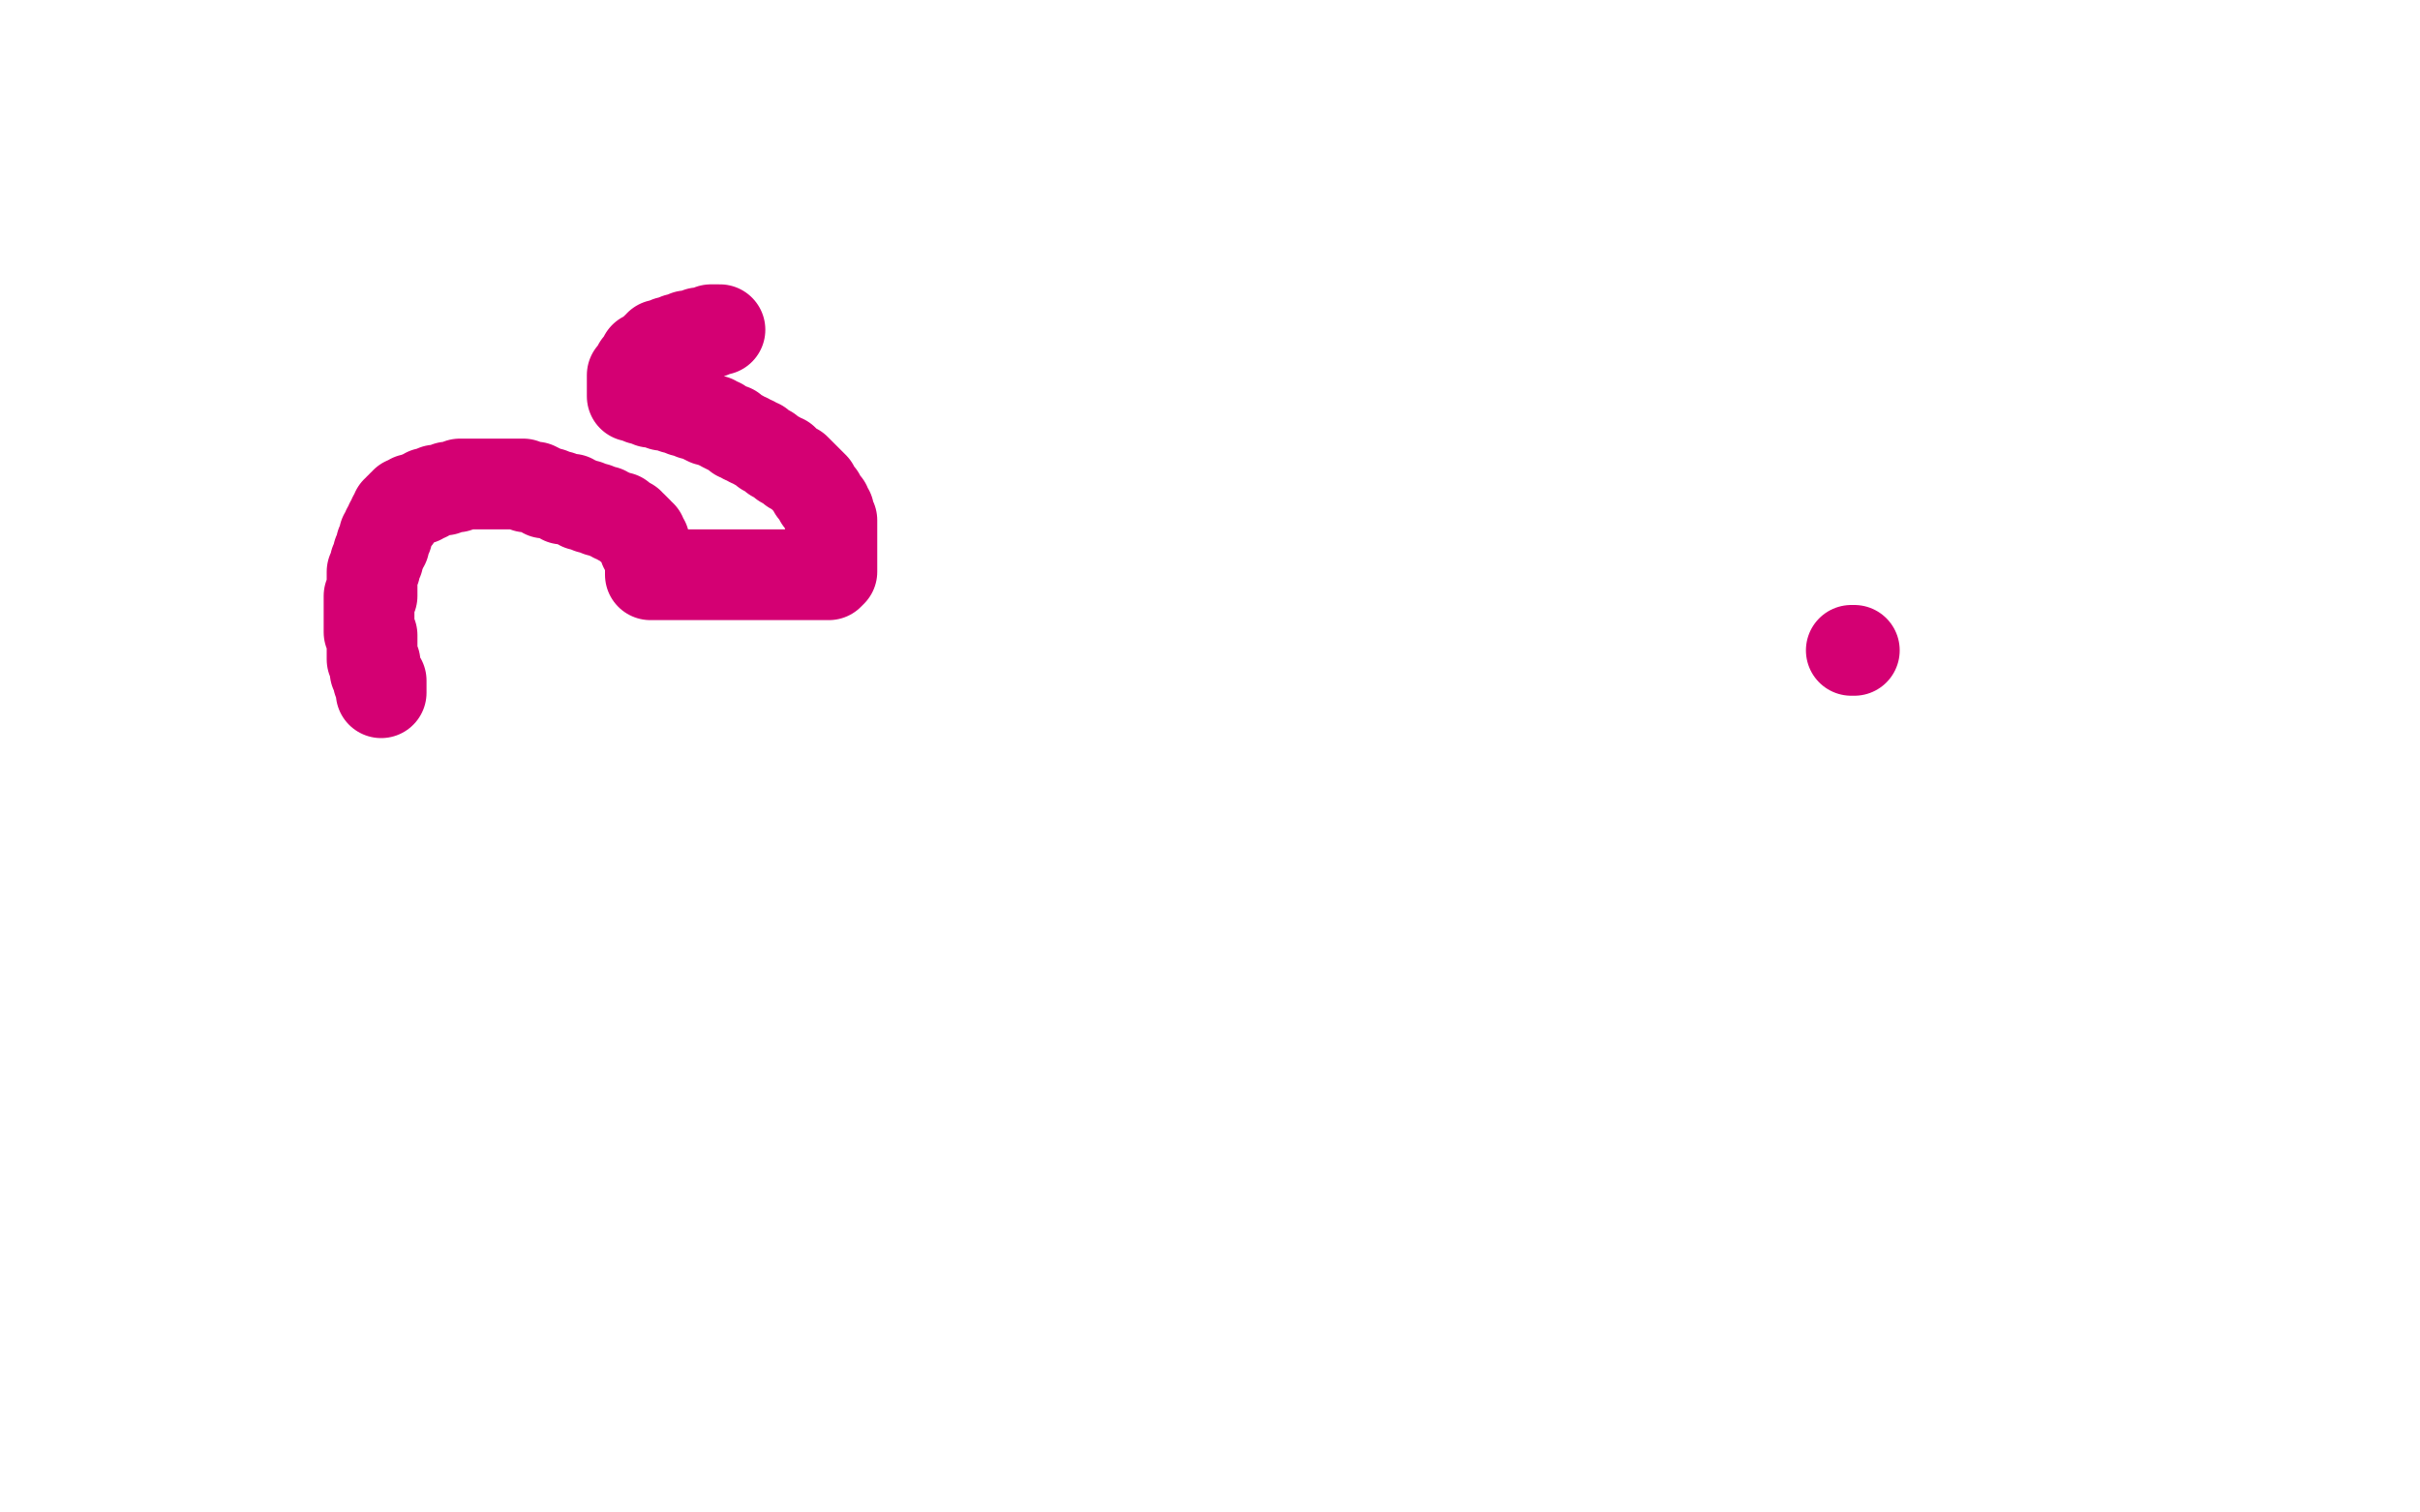 <?xml version="1.0" standalone="no"?>
<!DOCTYPE svg PUBLIC "-//W3C//DTD SVG 1.1//EN"
"http://www.w3.org/Graphics/SVG/1.1/DTD/svg11.dtd">

<svg width="800" height="500" version="1.1" xmlns="http://www.w3.org/2000/svg" xmlns:xlink="http://www.w3.org/1999/xlink" style="stroke-antialiasing: false"><desc>This SVG has been created on https://colorillo.com/</desc><rect x='0' y='0' width='800' height='500' style='fill: rgb(255,255,255); stroke-width:0' /><polyline points="126,229 126,228 126,228 126,227 126,227 126,226 126,226 126,225 126,225 125,225 125,225 125,224 125,224 125,223 125,223 124,222 124,222 124,221 124,221 124,220 124,220 124,219 123,218 123,217 123,216 123,215 123,214 123,213 123,212 123,211 123,210 122,209 122,208 122,207 122,206 122,205 122,204 122,203 122,202 122,201 122,200 122,199 122,198 122,197 123,197 123,196 123,195 123,194 123,193 123,192 123,191 123,190 123,189 124,188 124,187 124,186 125,185 125,184 125,183 126,182 126,181 126,180 127,180 127,179 127,178 127,177 128,177 128,176 128,175 129,174 129,173 130,172 130,171 131,171 131,170 131,169 132,169 132,168 133,168 133,167 134,167 134,166 135,166 136,166 136,165 137,165 138,165 139,165 139,164 140,164 141,164 141,163 142,163 143,163 144,162 145,162 146,162 147,162 148,161 149,161 150,161 151,161 152,160 153,160 154,160 155,160 156,160 157,160 158,160 159,160 160,160 161,160 162,160 163,160 164,160 165,160 167,160 168,160 169,160 171,160 172,160 173,160 174,161 176,161 177,161 179,162 180,163 182,163 184,164 185,164 186,165 188,165 189,165 190,166 191,166 192,167 193,167 194,167 195,168 196,168 197,168 198,169 199,169 200,169 201,170 202,170 203,171 204,171 205,171 205,172 206,172 207,173 208,173 208,174 209,174 210,175 211,176 211,177 212,177 212,178 213,179 213,180 213,181 214,182 214,183 215,186 215,187 215,188 215,189 215,190 274,190 275,189 275,188 275,187 275,186 275,185 275,184 275,174 275,173 275,172 274,171 274,170 274,169 273,168 273,167 272,166 271,165 271,164 270,163 269,162 269,161 268,160 267,159 266,158 265,157 264,156 263,155 262,155 261,154 260,153 259,153 259,152 258,152 257,151 256,151 255,150 254,149 253,149 252,148 251,147 250,147 249,146 248,146 247,145 246,145 245,144 244,144 243,143 242,142 241,142 239,141 238,140 237,140 236,139 235,139 234,139 232,138 231,137 230,137 229,137 228,136 226,136 225,135 224,135 223,135 222,134 221,134 220,134 219,134 218,133 217,133 216,133 215,133 215,132 214,132 213,132 212,132 211,131 210,131 209,131 209,130 209,129 209,128 209,127 209,126 209,125 209,124 210,124 210,123 211,122 211,121 212,121 212,120 213,119 213,118 214,118 215,117 216,116 217,116 217,115 218,115 218,114 219,114 220,114 221,114 221,113 222,113 223,113 224,112 225,112 226,112 227,111 228,111 229,111 230,111 231,110 232,110 233,110 234,110 235,110 235,109 236,109 237,109 238,109" style="fill: none; stroke: #d40073; stroke-width: 30; stroke-linejoin: round; stroke-linecap: round; stroke-antialiasing: false; stroke-antialias: 0; opacity: 1.0"/>
<polyline points="612,215 613,215 613,215" style="fill: none; stroke: #d40073; stroke-width: 30; stroke-linejoin: round; stroke-linecap: round; stroke-antialiasing: false; stroke-antialias: 0; opacity: 1.0"/>
</svg>
